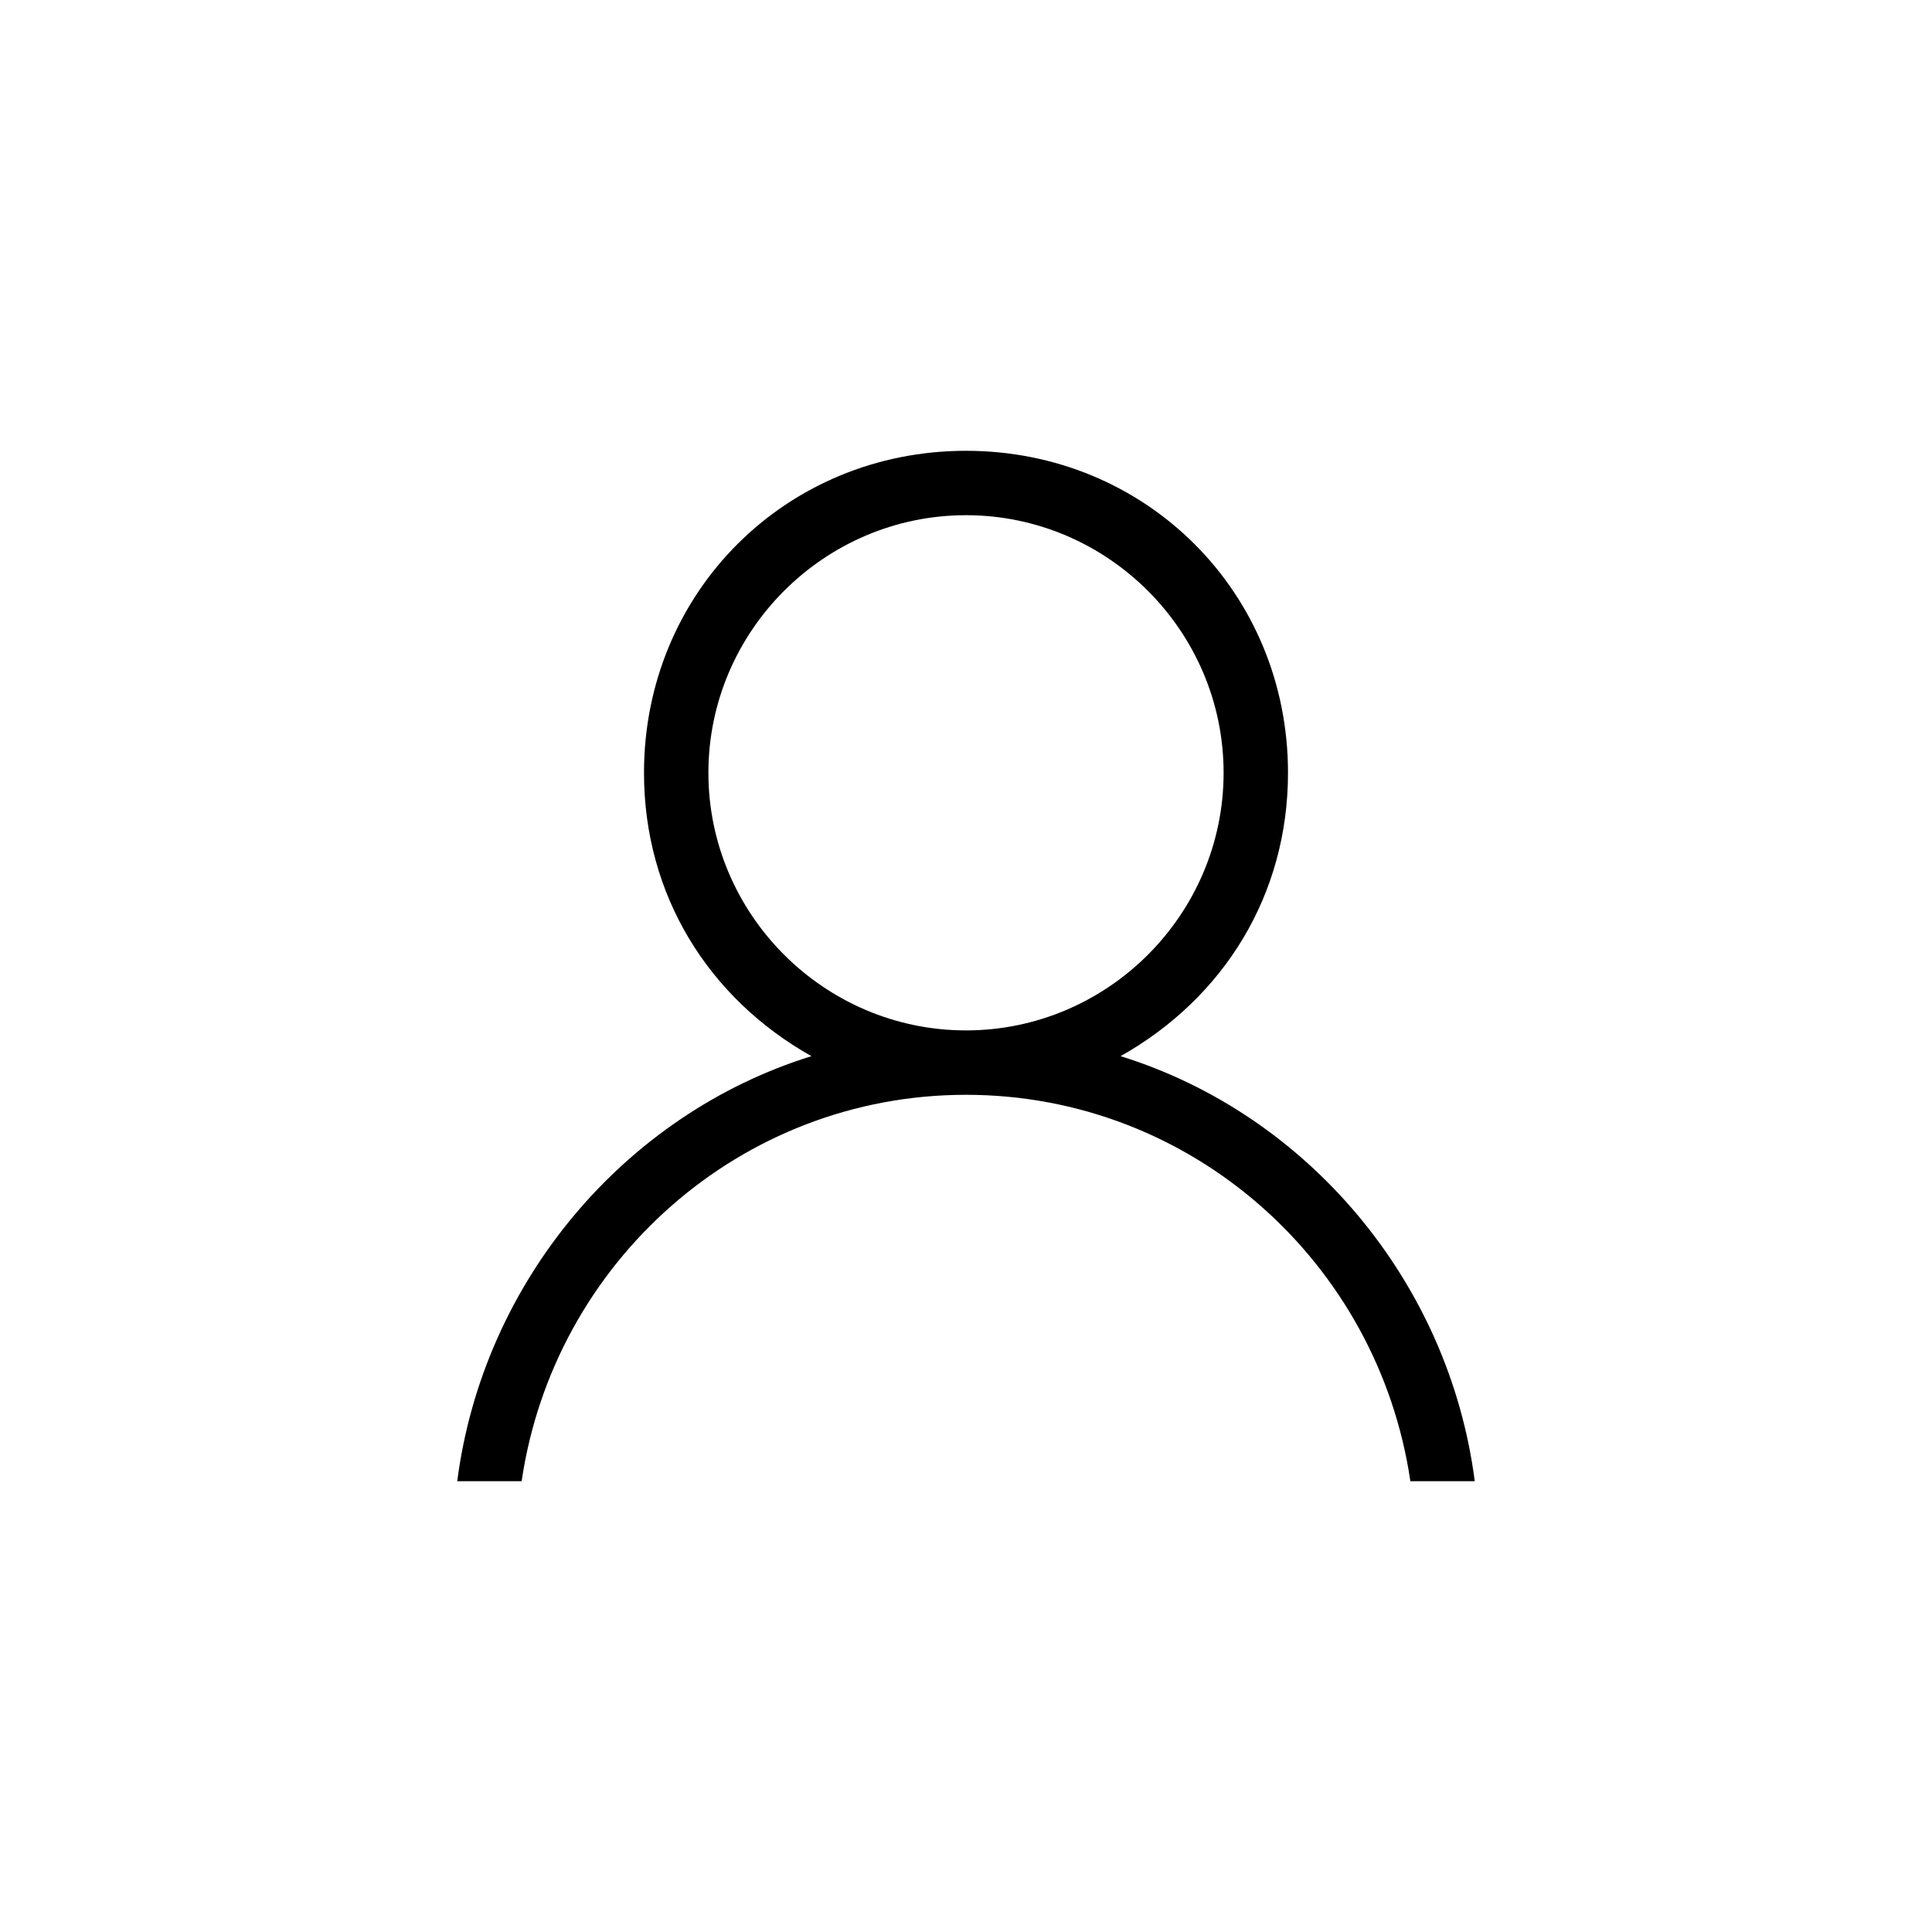 <?xml version="1.0" encoding="utf-8"?>
<!-- Generator: Adobe Illustrator 22.1.0, SVG Export Plug-In . SVG Version: 6.00 Build 0)  -->
<svg version="1.1" id="Layer_1" xmlns="http://www.w3.org/2000/svg" xmlns:xlink="http://www.w3.org/1999/xlink" x="0px" y="0px"
	 viewBox="0 0 30 30" style="enable-background:new 0 0 30 30;" xml:space="preserve">
<path d="M7.1,23h1c0.5-3.4,3.4-6,6.9-6s6.4,2.6,6.9,6h1c-0.4-3.1-2.6-5.7-5.5-6.6C19,15.5,20,13.9,20,12c0-2.8-2.2-5-5-5s-5,2.2-5,5
	c0,1.9,1,3.5,2.6,4.4C9.7,17.3,7.5,19.9,7.1,23z M11,12c0-2.2,1.8-4,4-4s4,1.8,4,4s-1.8,4-4,4S11,14.2,11,12z"/>
</svg>
